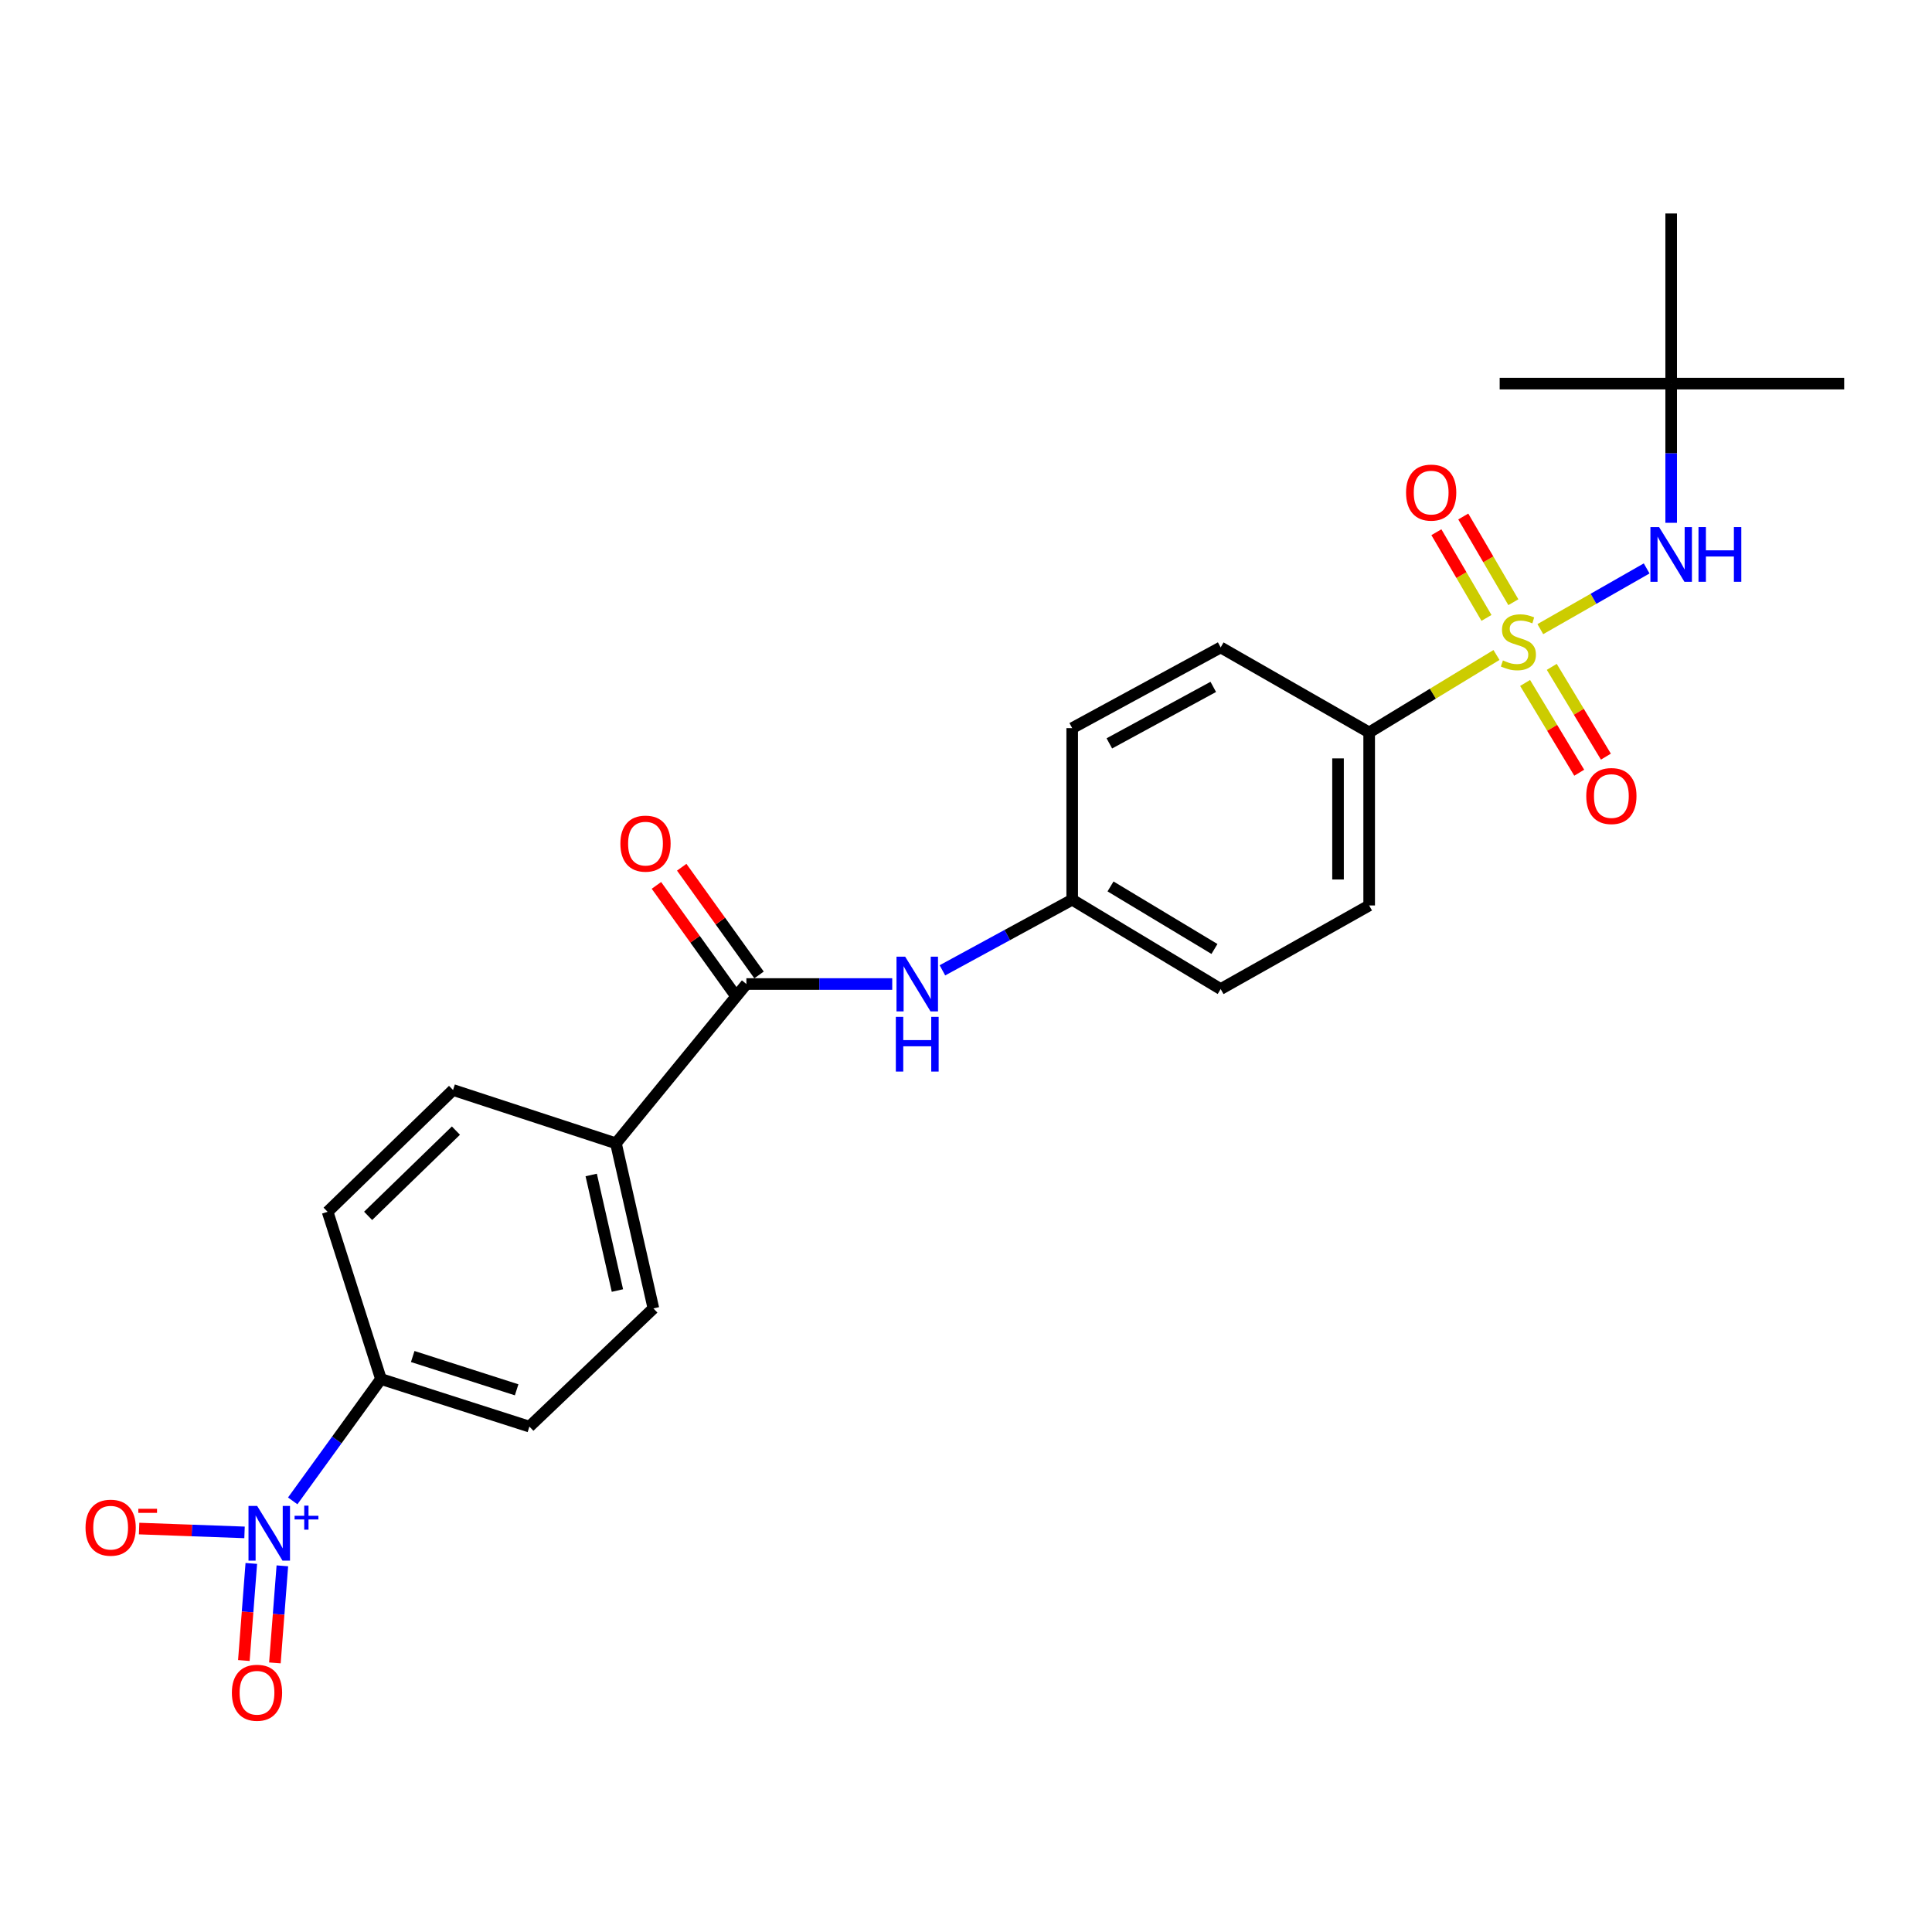 <?xml version='1.0' encoding='iso-8859-1'?>
<svg version='1.1' baseProfile='full'
              xmlns='http://www.w3.org/2000/svg'
                      xmlns:rdkit='http://www.rdkit.org/xml'
                      xmlns:xlink='http://www.w3.org/1999/xlink'
                  xml:space='preserve'
width='1000px' height='1000px' viewBox='0 0 1000 1000'>
<!-- END OF HEADER -->
<rect style='opacity:1.0;fill:#FFFFFF;stroke:none' width='1000' height='1000' x='0' y='0'> </rect>
<path class='bond-1' d='M 797.272,325.638 L 824.79,309.929' style='fill:none;fill-rule:evenodd;stroke:#CCCC00;stroke-width:6px;stroke-linecap:butt;stroke-linejoin:miter;stroke-opacity:1' />
<path class='bond-1' d='M 824.79,309.929 L 852.307,294.219' style='fill:none;fill-rule:evenodd;stroke:#0000FF;stroke-width:6px;stroke-linecap:butt;stroke-linejoin:miter;stroke-opacity:1' />
<path class='bond-3' d='M 774.576,339.02 L 741.627,359.066' style='fill:none;fill-rule:evenodd;stroke:#CCCC00;stroke-width:6px;stroke-linecap:butt;stroke-linejoin:miter;stroke-opacity:1' />
<path class='bond-3' d='M 741.627,359.066 L 708.679,379.111' style='fill:none;fill-rule:evenodd;stroke:#000000;stroke-width:6px;stroke-linecap:butt;stroke-linejoin:miter;stroke-opacity:1' />
<path class='bond-6' d='M 789.391,353.492 L 803.399,376.725' style='fill:none;fill-rule:evenodd;stroke:#CCCC00;stroke-width:6px;stroke-linecap:butt;stroke-linejoin:miter;stroke-opacity:1' />
<path class='bond-6' d='M 803.399,376.725 L 817.406,399.958' style='fill:none;fill-rule:evenodd;stroke:#FF0000;stroke-width:6px;stroke-linecap:butt;stroke-linejoin:miter;stroke-opacity:1' />
<path class='bond-6' d='M 803.193,345.17 L 817.201,368.404' style='fill:none;fill-rule:evenodd;stroke:#CCCC00;stroke-width:6px;stroke-linecap:butt;stroke-linejoin:miter;stroke-opacity:1' />
<path class='bond-6' d='M 817.201,368.404 L 831.209,391.637' style='fill:none;fill-rule:evenodd;stroke:#FF0000;stroke-width:6px;stroke-linecap:butt;stroke-linejoin:miter;stroke-opacity:1' />
<path class='bond-7' d='M 783.312,311.698 L 770.349,289.519' style='fill:none;fill-rule:evenodd;stroke:#CCCC00;stroke-width:6px;stroke-linecap:butt;stroke-linejoin:miter;stroke-opacity:1' />
<path class='bond-7' d='M 770.349,289.519 L 757.385,267.341' style='fill:none;fill-rule:evenodd;stroke:#FF0000;stroke-width:6px;stroke-linecap:butt;stroke-linejoin:miter;stroke-opacity:1' />
<path class='bond-7' d='M 769.398,319.831 L 756.434,297.652' style='fill:none;fill-rule:evenodd;stroke:#CCCC00;stroke-width:6px;stroke-linecap:butt;stroke-linejoin:miter;stroke-opacity:1' />
<path class='bond-7' d='M 756.434,297.652 L 743.471,275.474' style='fill:none;fill-rule:evenodd;stroke:#FF0000;stroke-width:6px;stroke-linecap:butt;stroke-linejoin:miter;stroke-opacity:1' />
<path class='bond-0' d='M 151.506,776.852 L 174.341,745.317' style='fill:none;fill-rule:evenodd;stroke:#0000FF;stroke-width:6px;stroke-linecap:butt;stroke-linejoin:miter;stroke-opacity:1' />
<path class='bond-0' d='M 174.341,745.317 L 197.176,713.783' style='fill:none;fill-rule:evenodd;stroke:#000000;stroke-width:6px;stroke-linecap:butt;stroke-linejoin:miter;stroke-opacity:1' />
<path class='bond-8' d='M 126.567,793.161 L 99.286,792.17' style='fill:none;fill-rule:evenodd;stroke:#0000FF;stroke-width:6px;stroke-linecap:butt;stroke-linejoin:miter;stroke-opacity:1' />
<path class='bond-8' d='M 99.286,792.17 L 72.004,791.179' style='fill:none;fill-rule:evenodd;stroke:#FF0000;stroke-width:6px;stroke-linecap:butt;stroke-linejoin:miter;stroke-opacity:1' />
<path class='bond-10' d='M 130.078,809.235 L 128.146,834.359' style='fill:none;fill-rule:evenodd;stroke:#0000FF;stroke-width:6px;stroke-linecap:butt;stroke-linejoin:miter;stroke-opacity:1' />
<path class='bond-10' d='M 128.146,834.359 L 126.215,859.484' style='fill:none;fill-rule:evenodd;stroke:#FF0000;stroke-width:6px;stroke-linecap:butt;stroke-linejoin:miter;stroke-opacity:1' />
<path class='bond-10' d='M 146.148,810.47 L 144.216,835.595' style='fill:none;fill-rule:evenodd;stroke:#0000FF;stroke-width:6px;stroke-linecap:butt;stroke-linejoin:miter;stroke-opacity:1' />
<path class='bond-10' d='M 144.216,835.595 L 142.285,860.719' style='fill:none;fill-rule:evenodd;stroke:#FF0000;stroke-width:6px;stroke-linecap:butt;stroke-linejoin:miter;stroke-opacity:1' />
<path class='bond-12' d='M 864.997,270.605 L 864.997,234.58' style='fill:none;fill-rule:evenodd;stroke:#0000FF;stroke-width:6px;stroke-linecap:butt;stroke-linejoin:miter;stroke-opacity:1' />
<path class='bond-12' d='M 864.997,234.58 L 864.997,198.555' style='fill:none;fill-rule:evenodd;stroke:#000000;stroke-width:6px;stroke-linecap:butt;stroke-linejoin:miter;stroke-opacity:1' />
<path class='bond-2' d='M 386.328,509.329 L 424.072,509.329' style='fill:none;fill-rule:evenodd;stroke:#000000;stroke-width:6px;stroke-linecap:butt;stroke-linejoin:miter;stroke-opacity:1' />
<path class='bond-2' d='M 424.072,509.329 L 461.815,509.329' style='fill:none;fill-rule:evenodd;stroke:#0000FF;stroke-width:6px;stroke-linecap:butt;stroke-linejoin:miter;stroke-opacity:1' />
<path class='bond-9' d='M 386.328,509.329 L 318.815,591.785' style='fill:none;fill-rule:evenodd;stroke:#000000;stroke-width:6px;stroke-linecap:butt;stroke-linejoin:miter;stroke-opacity:1' />
<path class='bond-11' d='M 392.875,504.629 L 372.866,476.753' style='fill:none;fill-rule:evenodd;stroke:#000000;stroke-width:6px;stroke-linecap:butt;stroke-linejoin:miter;stroke-opacity:1' />
<path class='bond-11' d='M 372.866,476.753 L 352.857,448.877' style='fill:none;fill-rule:evenodd;stroke:#FF0000;stroke-width:6px;stroke-linecap:butt;stroke-linejoin:miter;stroke-opacity:1' />
<path class='bond-11' d='M 379.782,514.028 L 359.773,486.152' style='fill:none;fill-rule:evenodd;stroke:#000000;stroke-width:6px;stroke-linecap:butt;stroke-linejoin:miter;stroke-opacity:1' />
<path class='bond-11' d='M 359.773,486.152 L 339.764,458.276' style='fill:none;fill-rule:evenodd;stroke:#FF0000;stroke-width:6px;stroke-linecap:butt;stroke-linejoin:miter;stroke-opacity:1' />
<path class='bond-17' d='M 708.679,379.111 L 708.679,468.66' style='fill:none;fill-rule:evenodd;stroke:#000000;stroke-width:6px;stroke-linecap:butt;stroke-linejoin:miter;stroke-opacity:1' />
<path class='bond-17' d='M 692.562,392.544 L 692.562,455.227' style='fill:none;fill-rule:evenodd;stroke:#000000;stroke-width:6px;stroke-linecap:butt;stroke-linejoin:miter;stroke-opacity:1' />
<path class='bond-18' d='M 708.679,379.111 L 631.818,335.103' style='fill:none;fill-rule:evenodd;stroke:#000000;stroke-width:6px;stroke-linecap:butt;stroke-linejoin:miter;stroke-opacity:1' />
<path class='bond-4' d='M 487.789,502.242 L 521.378,483.965' style='fill:none;fill-rule:evenodd;stroke:#0000FF;stroke-width:6px;stroke-linecap:butt;stroke-linejoin:miter;stroke-opacity:1' />
<path class='bond-4' d='M 521.378,483.965 L 554.967,465.687' style='fill:none;fill-rule:evenodd;stroke:#000000;stroke-width:6px;stroke-linecap:butt;stroke-linejoin:miter;stroke-opacity:1' />
<path class='bond-5' d='M 197.176,713.783 L 274.019,738.406' style='fill:none;fill-rule:evenodd;stroke:#000000;stroke-width:6px;stroke-linecap:butt;stroke-linejoin:miter;stroke-opacity:1' />
<path class='bond-5' d='M 213.621,702.128 L 267.411,719.364' style='fill:none;fill-rule:evenodd;stroke:#000000;stroke-width:6px;stroke-linecap:butt;stroke-linejoin:miter;stroke-opacity:1' />
<path class='bond-26' d='M 197.176,713.783 L 169.571,627.225' style='fill:none;fill-rule:evenodd;stroke:#000000;stroke-width:6px;stroke-linecap:butt;stroke-linejoin:miter;stroke-opacity:1' />
<path class='bond-15' d='M 318.815,591.785 L 234.496,564.18' style='fill:none;fill-rule:evenodd;stroke:#000000;stroke-width:6px;stroke-linecap:butt;stroke-linejoin:miter;stroke-opacity:1' />
<path class='bond-16' d='M 318.815,591.785 L 338.201,677.233' style='fill:none;fill-rule:evenodd;stroke:#000000;stroke-width:6px;stroke-linecap:butt;stroke-linejoin:miter;stroke-opacity:1' />
<path class='bond-16' d='M 306.006,608.168 L 319.575,667.982' style='fill:none;fill-rule:evenodd;stroke:#000000;stroke-width:6px;stroke-linecap:butt;stroke-linejoin:miter;stroke-opacity:1' />
<path class='bond-22' d='M 864.997,198.555 L 864.997,110.502' style='fill:none;fill-rule:evenodd;stroke:#000000;stroke-width:6px;stroke-linecap:butt;stroke-linejoin:miter;stroke-opacity:1' />
<path class='bond-23' d='M 864.997,198.555 L 776.228,198.555' style='fill:none;fill-rule:evenodd;stroke:#000000;stroke-width:6px;stroke-linecap:butt;stroke-linejoin:miter;stroke-opacity:1' />
<path class='bond-24' d='M 864.997,198.555 L 954.545,198.555' style='fill:none;fill-rule:evenodd;stroke:#000000;stroke-width:6px;stroke-linecap:butt;stroke-linejoin:miter;stroke-opacity:1' />
<path class='bond-13' d='M 169.571,627.225 L 234.496,564.18' style='fill:none;fill-rule:evenodd;stroke:#000000;stroke-width:6px;stroke-linecap:butt;stroke-linejoin:miter;stroke-opacity:1' />
<path class='bond-13' d='M 190.538,629.331 L 235.985,585.2' style='fill:none;fill-rule:evenodd;stroke:#000000;stroke-width:6px;stroke-linecap:butt;stroke-linejoin:miter;stroke-opacity:1' />
<path class='bond-14' d='M 274.019,738.406 L 338.201,677.233' style='fill:none;fill-rule:evenodd;stroke:#000000;stroke-width:6px;stroke-linecap:butt;stroke-linejoin:miter;stroke-opacity:1' />
<path class='bond-21' d='M 708.679,468.66 L 631.818,511.934' style='fill:none;fill-rule:evenodd;stroke:#000000;stroke-width:6px;stroke-linecap:butt;stroke-linejoin:miter;stroke-opacity:1' />
<path class='bond-20' d='M 631.818,335.103 L 554.967,376.882' style='fill:none;fill-rule:evenodd;stroke:#000000;stroke-width:6px;stroke-linecap:butt;stroke-linejoin:miter;stroke-opacity:1' />
<path class='bond-20' d='M 627.989,355.53 L 574.192,384.775' style='fill:none;fill-rule:evenodd;stroke:#000000;stroke-width:6px;stroke-linecap:butt;stroke-linejoin:miter;stroke-opacity:1' />
<path class='bond-19' d='M 554.967,465.687 L 554.967,376.882' style='fill:none;fill-rule:evenodd;stroke:#000000;stroke-width:6px;stroke-linecap:butt;stroke-linejoin:miter;stroke-opacity:1' />
<path class='bond-25' d='M 554.967,465.687 L 631.818,511.934' style='fill:none;fill-rule:evenodd;stroke:#000000;stroke-width:6px;stroke-linecap:butt;stroke-linejoin:miter;stroke-opacity:1' />
<path class='bond-25' d='M 574.805,458.815 L 628.601,491.188' style='fill:none;fill-rule:evenodd;stroke:#000000;stroke-width:6px;stroke-linecap:butt;stroke-linejoin:miter;stroke-opacity:1' />
<path  class='atom-0' d='M 777.916 341.841
Q 778.236 341.961, 779.556 342.521
Q 780.876 343.081, 782.316 343.441
Q 783.796 343.761, 785.236 343.761
Q 787.916 343.761, 789.476 342.481
Q 791.036 341.161, 791.036 338.881
Q 791.036 337.321, 790.236 336.361
Q 789.476 335.401, 788.276 334.881
Q 787.076 334.361, 785.076 333.761
Q 782.556 333.001, 781.036 332.281
Q 779.556 331.561, 778.476 330.041
Q 777.436 328.521, 777.436 325.961
Q 777.436 322.401, 779.836 320.201
Q 782.276 318.001, 787.076 318.001
Q 790.356 318.001, 794.076 319.561
L 793.156 322.641
Q 789.756 321.241, 787.196 321.241
Q 784.436 321.241, 782.916 322.401
Q 781.396 323.521, 781.436 325.481
Q 781.436 327.001, 782.196 327.921
Q 782.996 328.841, 784.116 329.361
Q 785.276 329.881, 787.196 330.481
Q 789.756 331.281, 791.276 332.081
Q 792.796 332.881, 793.876 334.521
Q 794.996 336.121, 794.996 338.881
Q 794.996 342.801, 792.356 344.921
Q 789.756 347.001, 785.396 347.001
Q 782.876 347.001, 780.956 346.441
Q 779.076 345.921, 776.836 345.001
L 777.916 341.841
' fill='#CCCC00'/>
<path  class='atom-1' d='M 133.101 779.465
L 142.381 794.465
Q 143.301 795.945, 144.781 798.625
Q 146.261 801.305, 146.341 801.465
L 146.341 779.465
L 150.101 779.465
L 150.101 807.785
L 146.221 807.785
L 136.261 791.385
Q 135.101 789.465, 133.861 787.265
Q 132.661 785.065, 132.301 784.385
L 132.301 807.785
L 128.621 807.785
L 128.621 779.465
L 133.101 779.465
' fill='#0000FF'/>
<path  class='atom-1' d='M 152.477 784.57
L 157.466 784.57
L 157.466 779.316
L 159.684 779.316
L 159.684 784.57
L 164.805 784.57
L 164.805 786.471
L 159.684 786.471
L 159.684 791.751
L 157.466 791.751
L 157.466 786.471
L 152.477 786.471
L 152.477 784.57
' fill='#0000FF'/>
<path  class='atom-2' d='M 858.737 272.815
L 868.017 287.815
Q 868.937 289.295, 870.417 291.975
Q 871.897 294.655, 871.977 294.815
L 871.977 272.815
L 875.737 272.815
L 875.737 301.135
L 871.857 301.135
L 861.897 284.735
Q 860.737 282.815, 859.497 280.615
Q 858.297 278.415, 857.937 277.735
L 857.937 301.135
L 854.257 301.135
L 854.257 272.815
L 858.737 272.815
' fill='#0000FF'/>
<path  class='atom-2' d='M 879.137 272.815
L 882.977 272.815
L 882.977 284.855
L 897.457 284.855
L 897.457 272.815
L 901.297 272.815
L 901.297 301.135
L 897.457 301.135
L 897.457 288.055
L 882.977 288.055
L 882.977 301.135
L 879.137 301.135
L 879.137 272.815
' fill='#0000FF'/>
<path  class='atom-5' d='M 468.506 495.169
L 477.786 510.169
Q 478.706 511.649, 480.186 514.329
Q 481.666 517.009, 481.746 517.169
L 481.746 495.169
L 485.506 495.169
L 485.506 523.489
L 481.626 523.489
L 471.666 507.089
Q 470.506 505.169, 469.266 502.969
Q 468.066 500.769, 467.706 500.089
L 467.706 523.489
L 464.026 523.489
L 464.026 495.169
L 468.506 495.169
' fill='#0000FF'/>
<path  class='atom-5' d='M 463.686 526.321
L 467.526 526.321
L 467.526 538.361
L 482.006 538.361
L 482.006 526.321
L 485.846 526.321
L 485.846 554.641
L 482.006 554.641
L 482.006 541.561
L 467.526 541.561
L 467.526 554.641
L 463.686 554.641
L 463.686 526.321
' fill='#0000FF'/>
<path  class='atom-7' d='M 821.043 412.025
Q 821.043 405.225, 824.403 401.425
Q 827.763 397.625, 834.043 397.625
Q 840.323 397.625, 843.683 401.425
Q 847.043 405.225, 847.043 412.025
Q 847.043 418.905, 843.643 422.825
Q 840.243 426.705, 834.043 426.705
Q 827.803 426.705, 824.403 422.825
Q 821.043 418.945, 821.043 412.025
M 834.043 423.505
Q 838.363 423.505, 840.683 420.625
Q 843.043 417.705, 843.043 412.025
Q 843.043 406.465, 840.683 403.665
Q 838.363 400.825, 834.043 400.825
Q 829.723 400.825, 827.363 403.625
Q 825.043 406.425, 825.043 412.025
Q 825.043 417.745, 827.363 420.625
Q 829.723 423.505, 834.043 423.505
' fill='#FF0000'/>
<path  class='atom-8' d='M 727.77 254.964
Q 727.77 248.164, 731.13 244.364
Q 734.49 240.564, 740.77 240.564
Q 747.05 240.564, 750.41 244.364
Q 753.77 248.164, 753.77 254.964
Q 753.77 261.844, 750.37 265.764
Q 746.97 269.644, 740.77 269.644
Q 734.53 269.644, 731.13 265.764
Q 727.77 261.884, 727.77 254.964
M 740.77 266.444
Q 745.09 266.444, 747.41 263.564
Q 749.77 260.644, 749.77 254.964
Q 749.77 249.404, 747.41 246.604
Q 745.09 243.764, 740.77 243.764
Q 736.45 243.764, 734.09 246.564
Q 731.77 249.364, 731.77 254.964
Q 731.77 260.684, 734.09 263.564
Q 736.45 266.444, 740.77 266.444
' fill='#FF0000'/>
<path  class='atom-9' d='M 44.271 790.724
Q 44.271 783.924, 47.631 780.124
Q 50.991 776.324, 57.271 776.324
Q 63.551 776.324, 66.911 780.124
Q 70.271 783.924, 70.271 790.724
Q 70.271 797.604, 66.871 801.524
Q 63.471 805.404, 57.271 805.404
Q 51.031 805.404, 47.631 801.524
Q 44.271 797.644, 44.271 790.724
M 57.271 802.204
Q 61.591 802.204, 63.911 799.324
Q 66.271 796.404, 66.271 790.724
Q 66.271 785.164, 63.911 782.364
Q 61.591 779.524, 57.271 779.524
Q 52.951 779.524, 50.591 782.324
Q 48.271 785.124, 48.271 790.724
Q 48.271 796.444, 50.591 799.324
Q 52.951 802.204, 57.271 802.204
' fill='#FF0000'/>
<path  class='atom-9' d='M 71.591 780.946
L 81.28 780.946
L 81.28 783.058
L 71.591 783.058
L 71.591 780.946
' fill='#FF0000'/>
<path  class='atom-11' d='M 120.021 876.162
Q 120.021 869.362, 123.381 865.562
Q 126.741 861.762, 133.021 861.762
Q 139.301 861.762, 142.661 865.562
Q 146.021 869.362, 146.021 876.162
Q 146.021 883.042, 142.621 886.962
Q 139.221 890.842, 133.021 890.842
Q 126.781 890.842, 123.381 886.962
Q 120.021 883.082, 120.021 876.162
M 133.021 887.642
Q 137.341 887.642, 139.661 884.762
Q 142.021 881.842, 142.021 876.162
Q 142.021 870.602, 139.661 867.802
Q 137.341 864.962, 133.021 864.962
Q 128.701 864.962, 126.341 867.762
Q 124.021 870.562, 124.021 876.162
Q 124.021 881.882, 126.341 884.762
Q 128.701 887.642, 133.021 887.642
' fill='#FF0000'/>
<path  class='atom-12' d='M 321.109 436.658
Q 321.109 429.858, 324.469 426.058
Q 327.829 422.258, 334.109 422.258
Q 340.389 422.258, 343.749 426.058
Q 347.109 429.858, 347.109 436.658
Q 347.109 443.538, 343.709 447.458
Q 340.309 451.338, 334.109 451.338
Q 327.869 451.338, 324.469 447.458
Q 321.109 443.578, 321.109 436.658
M 334.109 448.138
Q 338.429 448.138, 340.749 445.258
Q 343.109 442.338, 343.109 436.658
Q 343.109 431.098, 340.749 428.298
Q 338.429 425.458, 334.109 425.458
Q 329.789 425.458, 327.429 428.258
Q 325.109 431.058, 325.109 436.658
Q 325.109 442.378, 327.429 445.258
Q 329.789 448.138, 334.109 448.138
' fill='#FF0000'/>
</svg>
